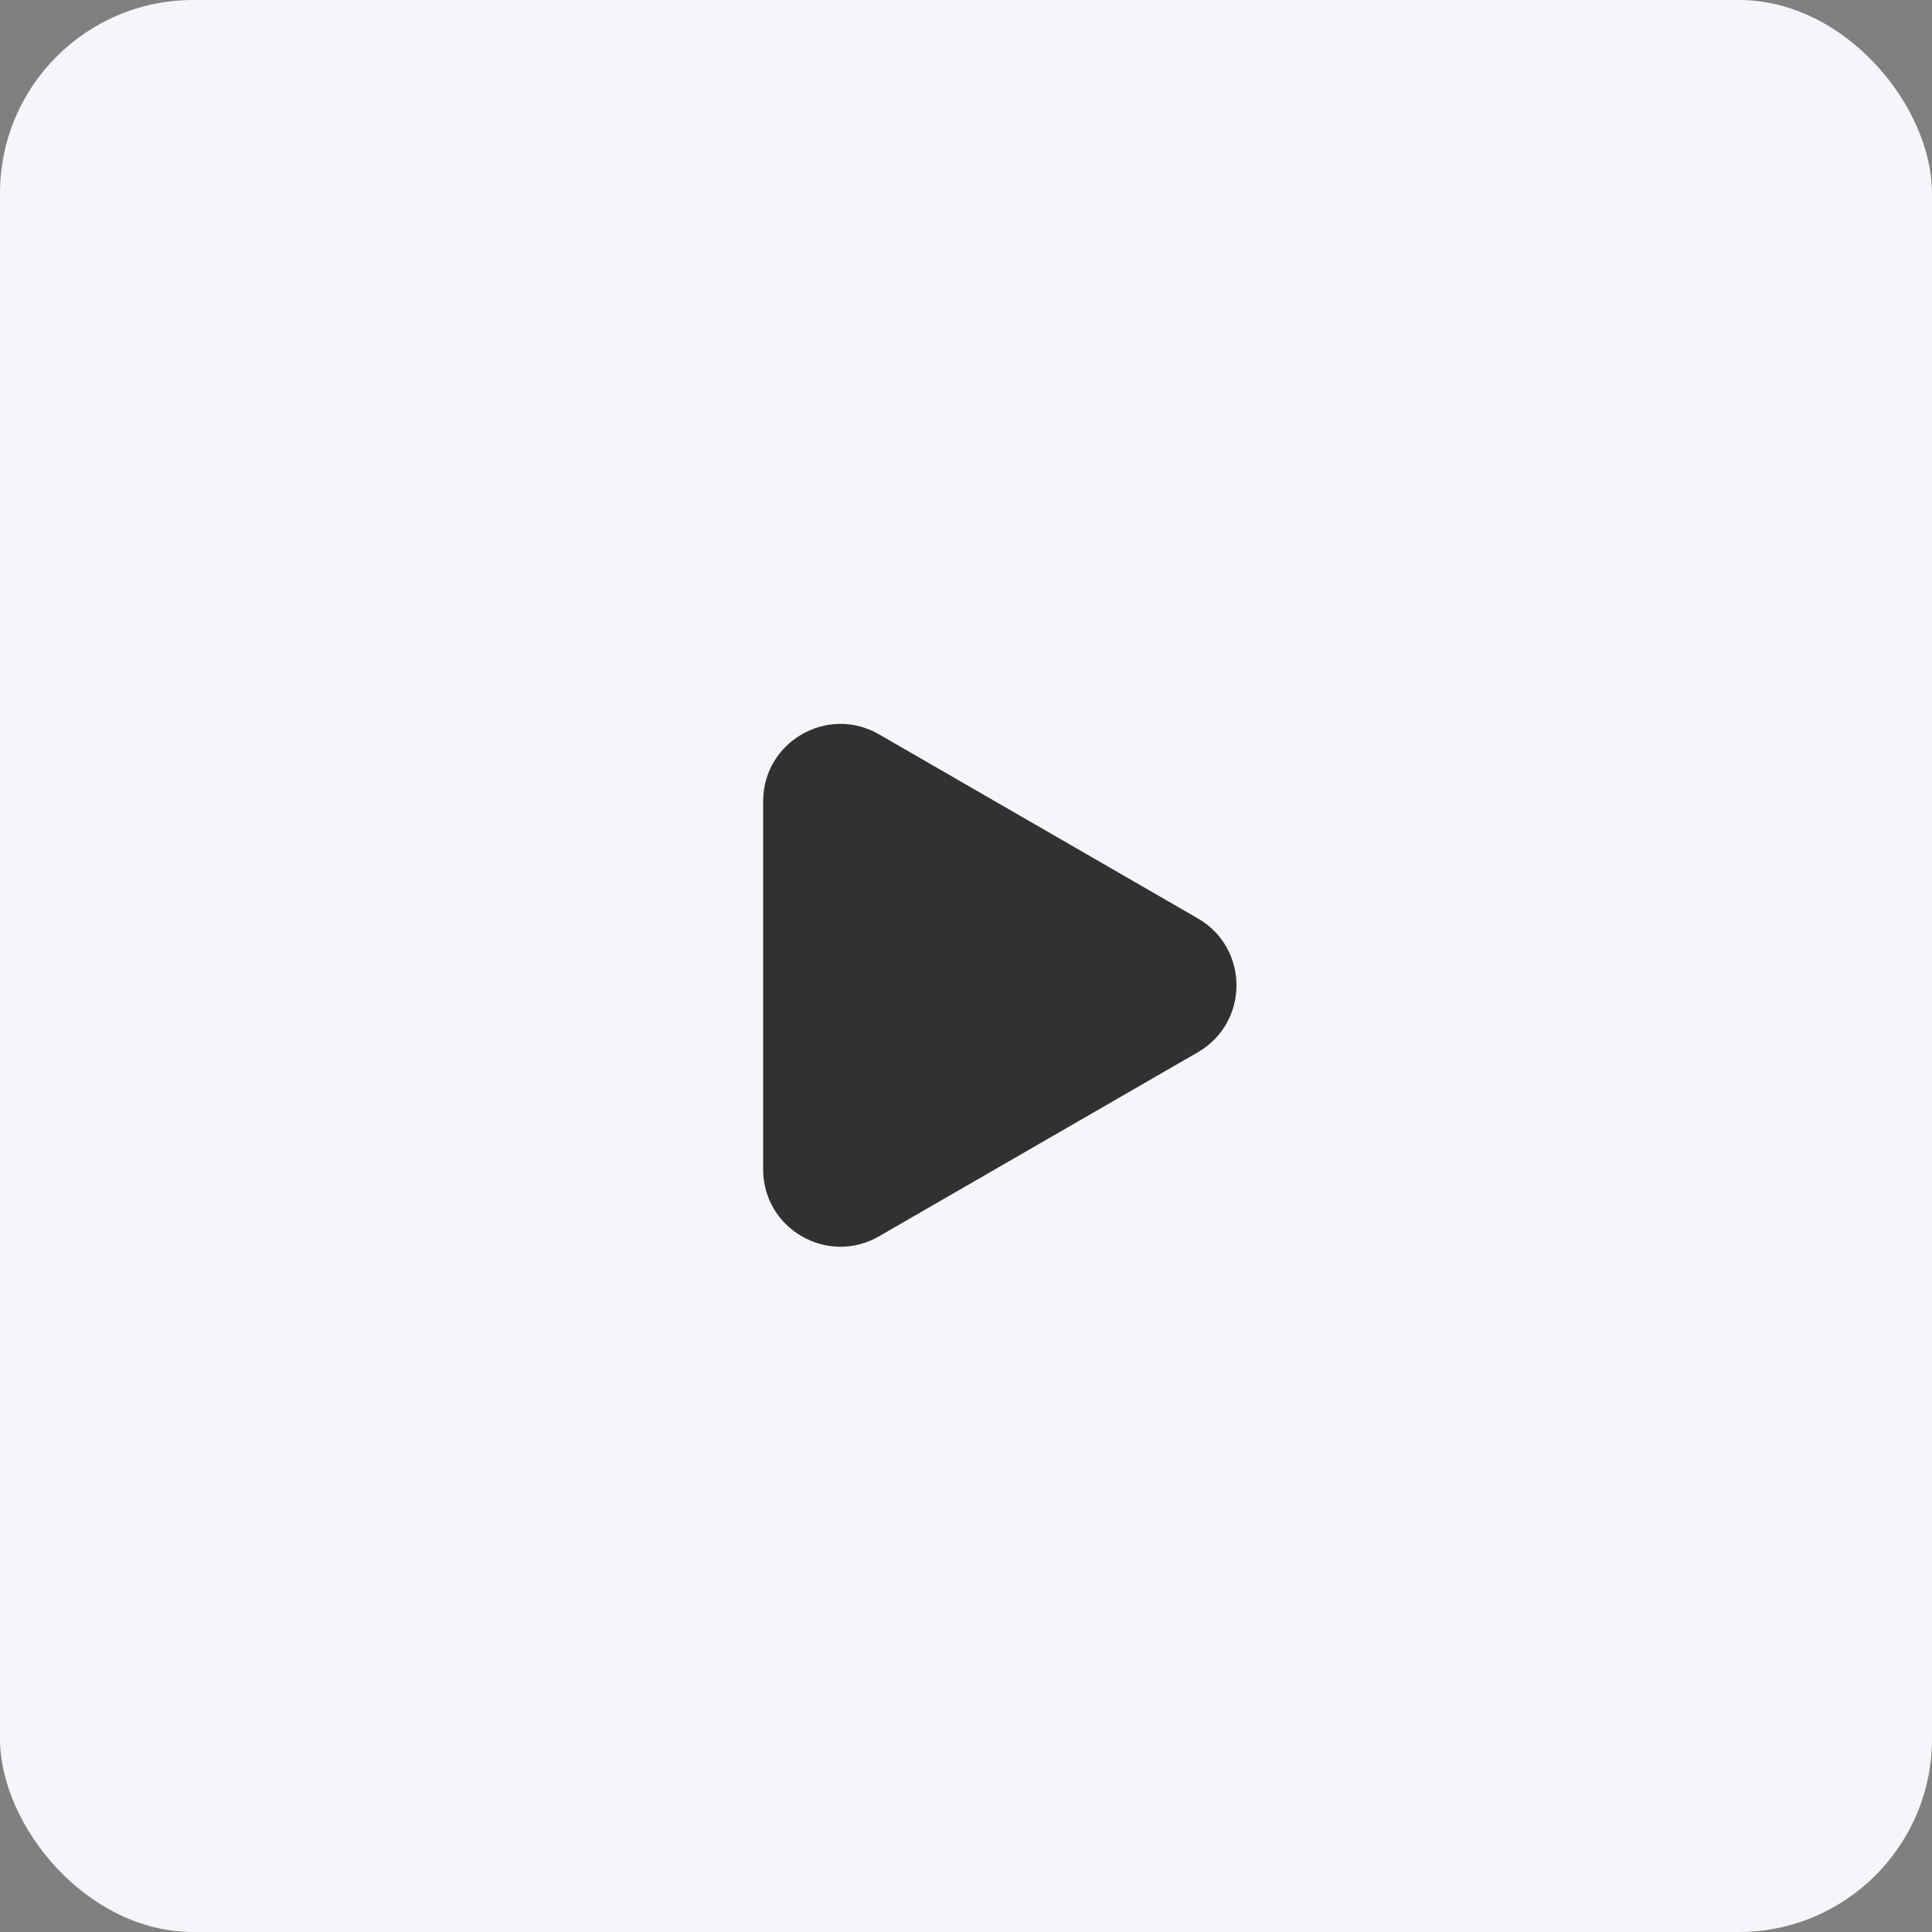 <?xml version="1.0" encoding="UTF-8"?> <svg xmlns="http://www.w3.org/2000/svg" width="50" height="50" viewBox="0 0 50 50" fill="none"><rect x="0" y="0" width="50" height="50" fill="#808080" stroke="none"/><rect data-figma-bg-blur-radius="4" width="50" height="50" rx="5" fill="#F4F6F9"></rect><path d="M31 23.768C32.333 24.538 32.333 26.462 31 27.232L22.75 31.995C21.417 32.765 19.75 31.803 19.75 30.263L19.75 20.737C19.75 19.197 21.417 18.235 22.75 19.005L31 23.768Z" fill="#313131"></path><defs><clipPath id="bgblur_0_42_629_clip_path" transform="translate(4 4)"><rect width="50" height="50" rx="5"></rect></clipPath></defs></svg> 